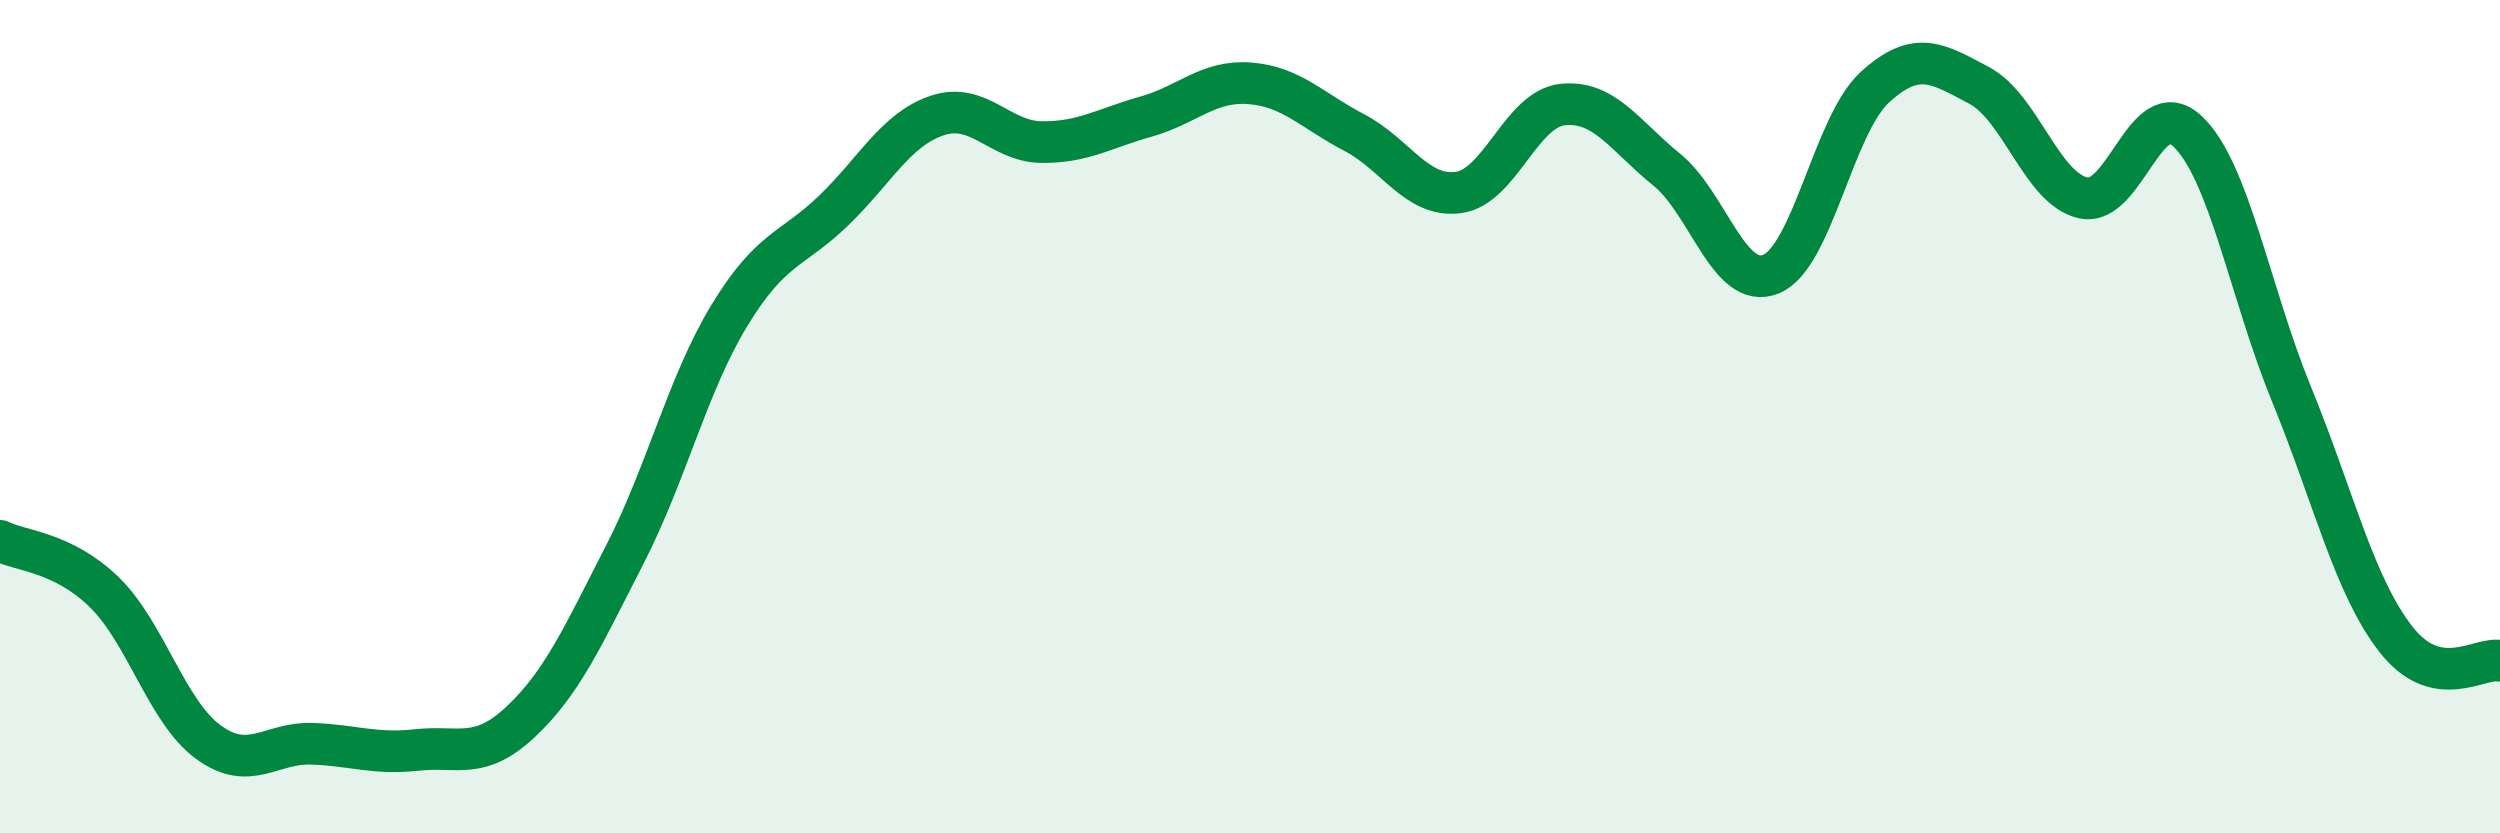 
    <svg width="60" height="20" viewBox="0 0 60 20" xmlns="http://www.w3.org/2000/svg">
      <path
        d="M 0,12.98 C 0.5,13.23 1.5,13.24 2.5,14.21 C 3.5,15.18 4,17.08 5,17.81 C 6,18.54 6.5,17.81 7.5,17.85 C 8.5,17.89 9,18.11 10,18 C 11,17.89 11.5,18.26 12.5,17.32 C 13.5,16.38 14,15.25 15,13.3 C 16,11.35 16.5,9.23 17.5,7.58 C 18.5,5.93 19,6.02 20,5.06 C 21,4.1 21.5,3.1 22.5,2.77 C 23.5,2.44 24,3.4 25,3.41 C 26,3.42 26.5,3.08 27.5,2.8 C 28.5,2.52 29,1.92 30,2 C 31,2.08 31.5,2.66 32.5,3.18 C 33.5,3.7 34,4.75 35,4.62 C 36,4.49 36.5,2.62 37.5,2.51 C 38.5,2.4 39,3.26 40,4.07 C 41,4.88 41.5,6.98 42.5,6.58 C 43.5,6.18 44,3 45,2.09 C 46,1.18 46.5,1.52 47.5,2.05 C 48.5,2.58 49,4.53 50,4.75 C 51,4.97 51.5,2.21 52.5,3.15 C 53.5,4.09 54,7.03 55,9.47 C 56,11.91 56.5,14.06 57.5,15.34 C 58.5,16.62 59.5,15.76 60,15.86L60 20L0 20Z"
        fill="#008740"
        opacity="0.1"
        stroke-linecap="round"
        stroke-linejoin="round"
      />
      <path
        d="M 0,12.98 C 0.5,13.23 1.5,13.24 2.5,14.21 C 3.5,15.18 4,17.08 5,17.81 C 6,18.54 6.5,17.81 7.5,17.85 C 8.5,17.89 9,18.11 10,18 C 11,17.89 11.5,18.26 12.5,17.32 C 13.5,16.38 14,15.25 15,13.3 C 16,11.35 16.5,9.23 17.5,7.58 C 18.5,5.93 19,6.02 20,5.06 C 21,4.1 21.5,3.1 22.5,2.77 C 23.5,2.44 24,3.4 25,3.41 C 26,3.42 26.5,3.08 27.5,2.8 C 28.5,2.52 29,1.92 30,2 C 31,2.08 31.5,2.66 32.5,3.18 C 33.5,3.7 34,4.75 35,4.62 C 36,4.49 36.5,2.62 37.5,2.51 C 38.5,2.4 39,3.26 40,4.07 C 41,4.88 41.5,6.98 42.5,6.58 C 43.5,6.18 44,3 45,2.09 C 46,1.18 46.5,1.52 47.5,2.05 C 48.5,2.58 49,4.53 50,4.75 C 51,4.97 51.5,2.21 52.5,3.15 C 53.5,4.09 54,7.03 55,9.47 C 56,11.91 56.5,14.06 57.5,15.34 C 58.5,16.62 59.5,15.76 60,15.86"
        stroke="#008740"
        stroke-width="1"
        fill="none"
        stroke-linecap="round"
        stroke-linejoin="round"
      />
    </svg>
  